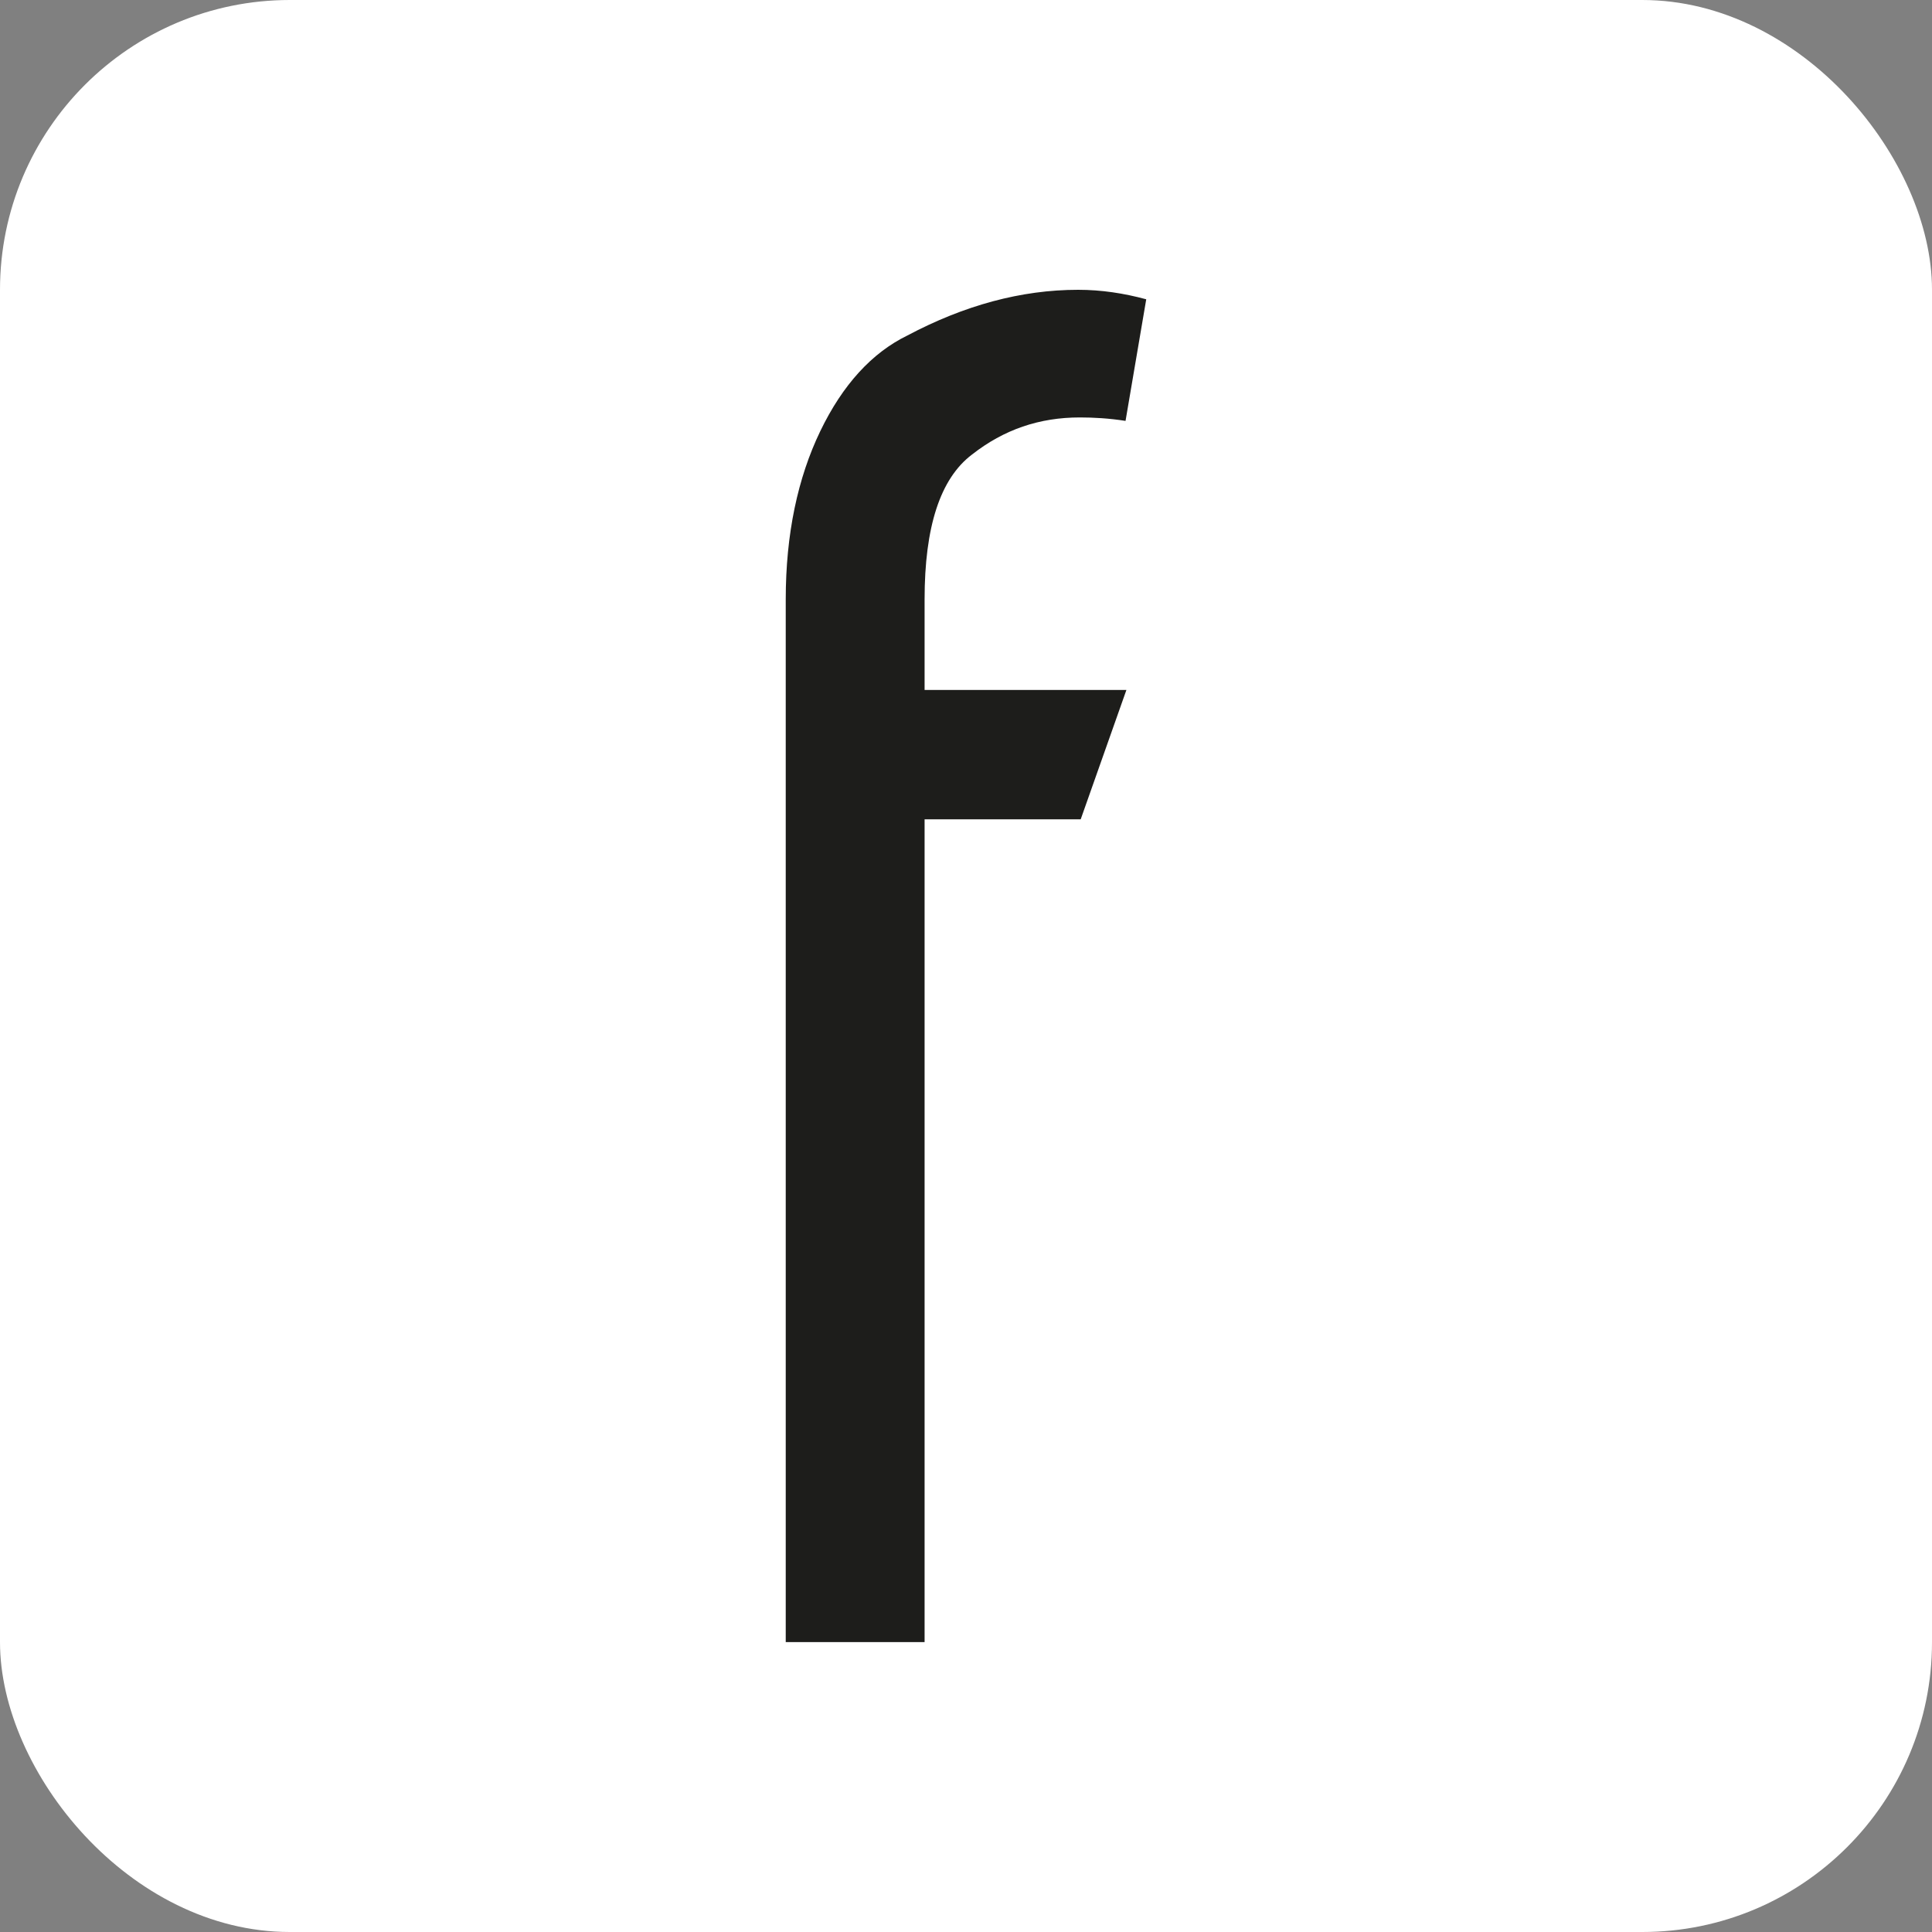 <svg xmlns="http://www.w3.org/2000/svg" version="1.1" xmlns:xlink="http://www.w3.org/1999/xlink" xmlns:svgjs="http://svgjs.dev/svgjs" width="1000" height="1000"><rect width="100%" height="100%" fill="#808080" stroke="none"/><g clip-path="url(#SvgjsClipPath1035)"><rect width="1000" height="1000" fill="#ffffff"></rect><g transform="matrix(4.464,0,0,4.464,406.696,150)"><svg xmlns="http://www.w3.org/2000/svg" version="1.1" xmlns:xlink="http://www.w3.org/1999/xlink" xmlns:svgjs="http://svgjs.dev/svgjs" width="41.8" height="156.8"><svg version="1.1" id="Laag_1" xmlns="http://www.w3.org/2000/svg" xmlns:xlink="http://www.w3.org/1999/xlink" x="0px" y="0px" viewBox="0 0 41.8 156.8" style="enable-background:new 0 0 41.8 156.8;" xml:space="preserve">
<style type="text/css">
	.st0{fill:#1D1D1B;}
</style>
<g>
	<g>
		<path class="st0" d="M14.1,5.3C10,7.3,6.6,11,4,16.4c-2.6,5.4-4,11.9-4,19.5v120.9h16.1V61.4h18.1l5.3-15H16.1V35.9
			c0-8.4,1.8-14,5.5-16.8c3.7-2.9,7.8-4.3,12.5-4.3c1.6,0,3.4,0.1,5.3,0.4l2.4-14.1C39.2,0.4,36.6,0,33.9,0
			C27.3,0,20.7,1.8,14.1,5.3z"></path>
	</g>
</g>
</svg></svg></g></g><defs><clipPath id="SvgjsClipPath1035"><rect width="1000" height="1000" x="0" y="0" rx="150" ry="150"></rect></clipPath></defs></svg>